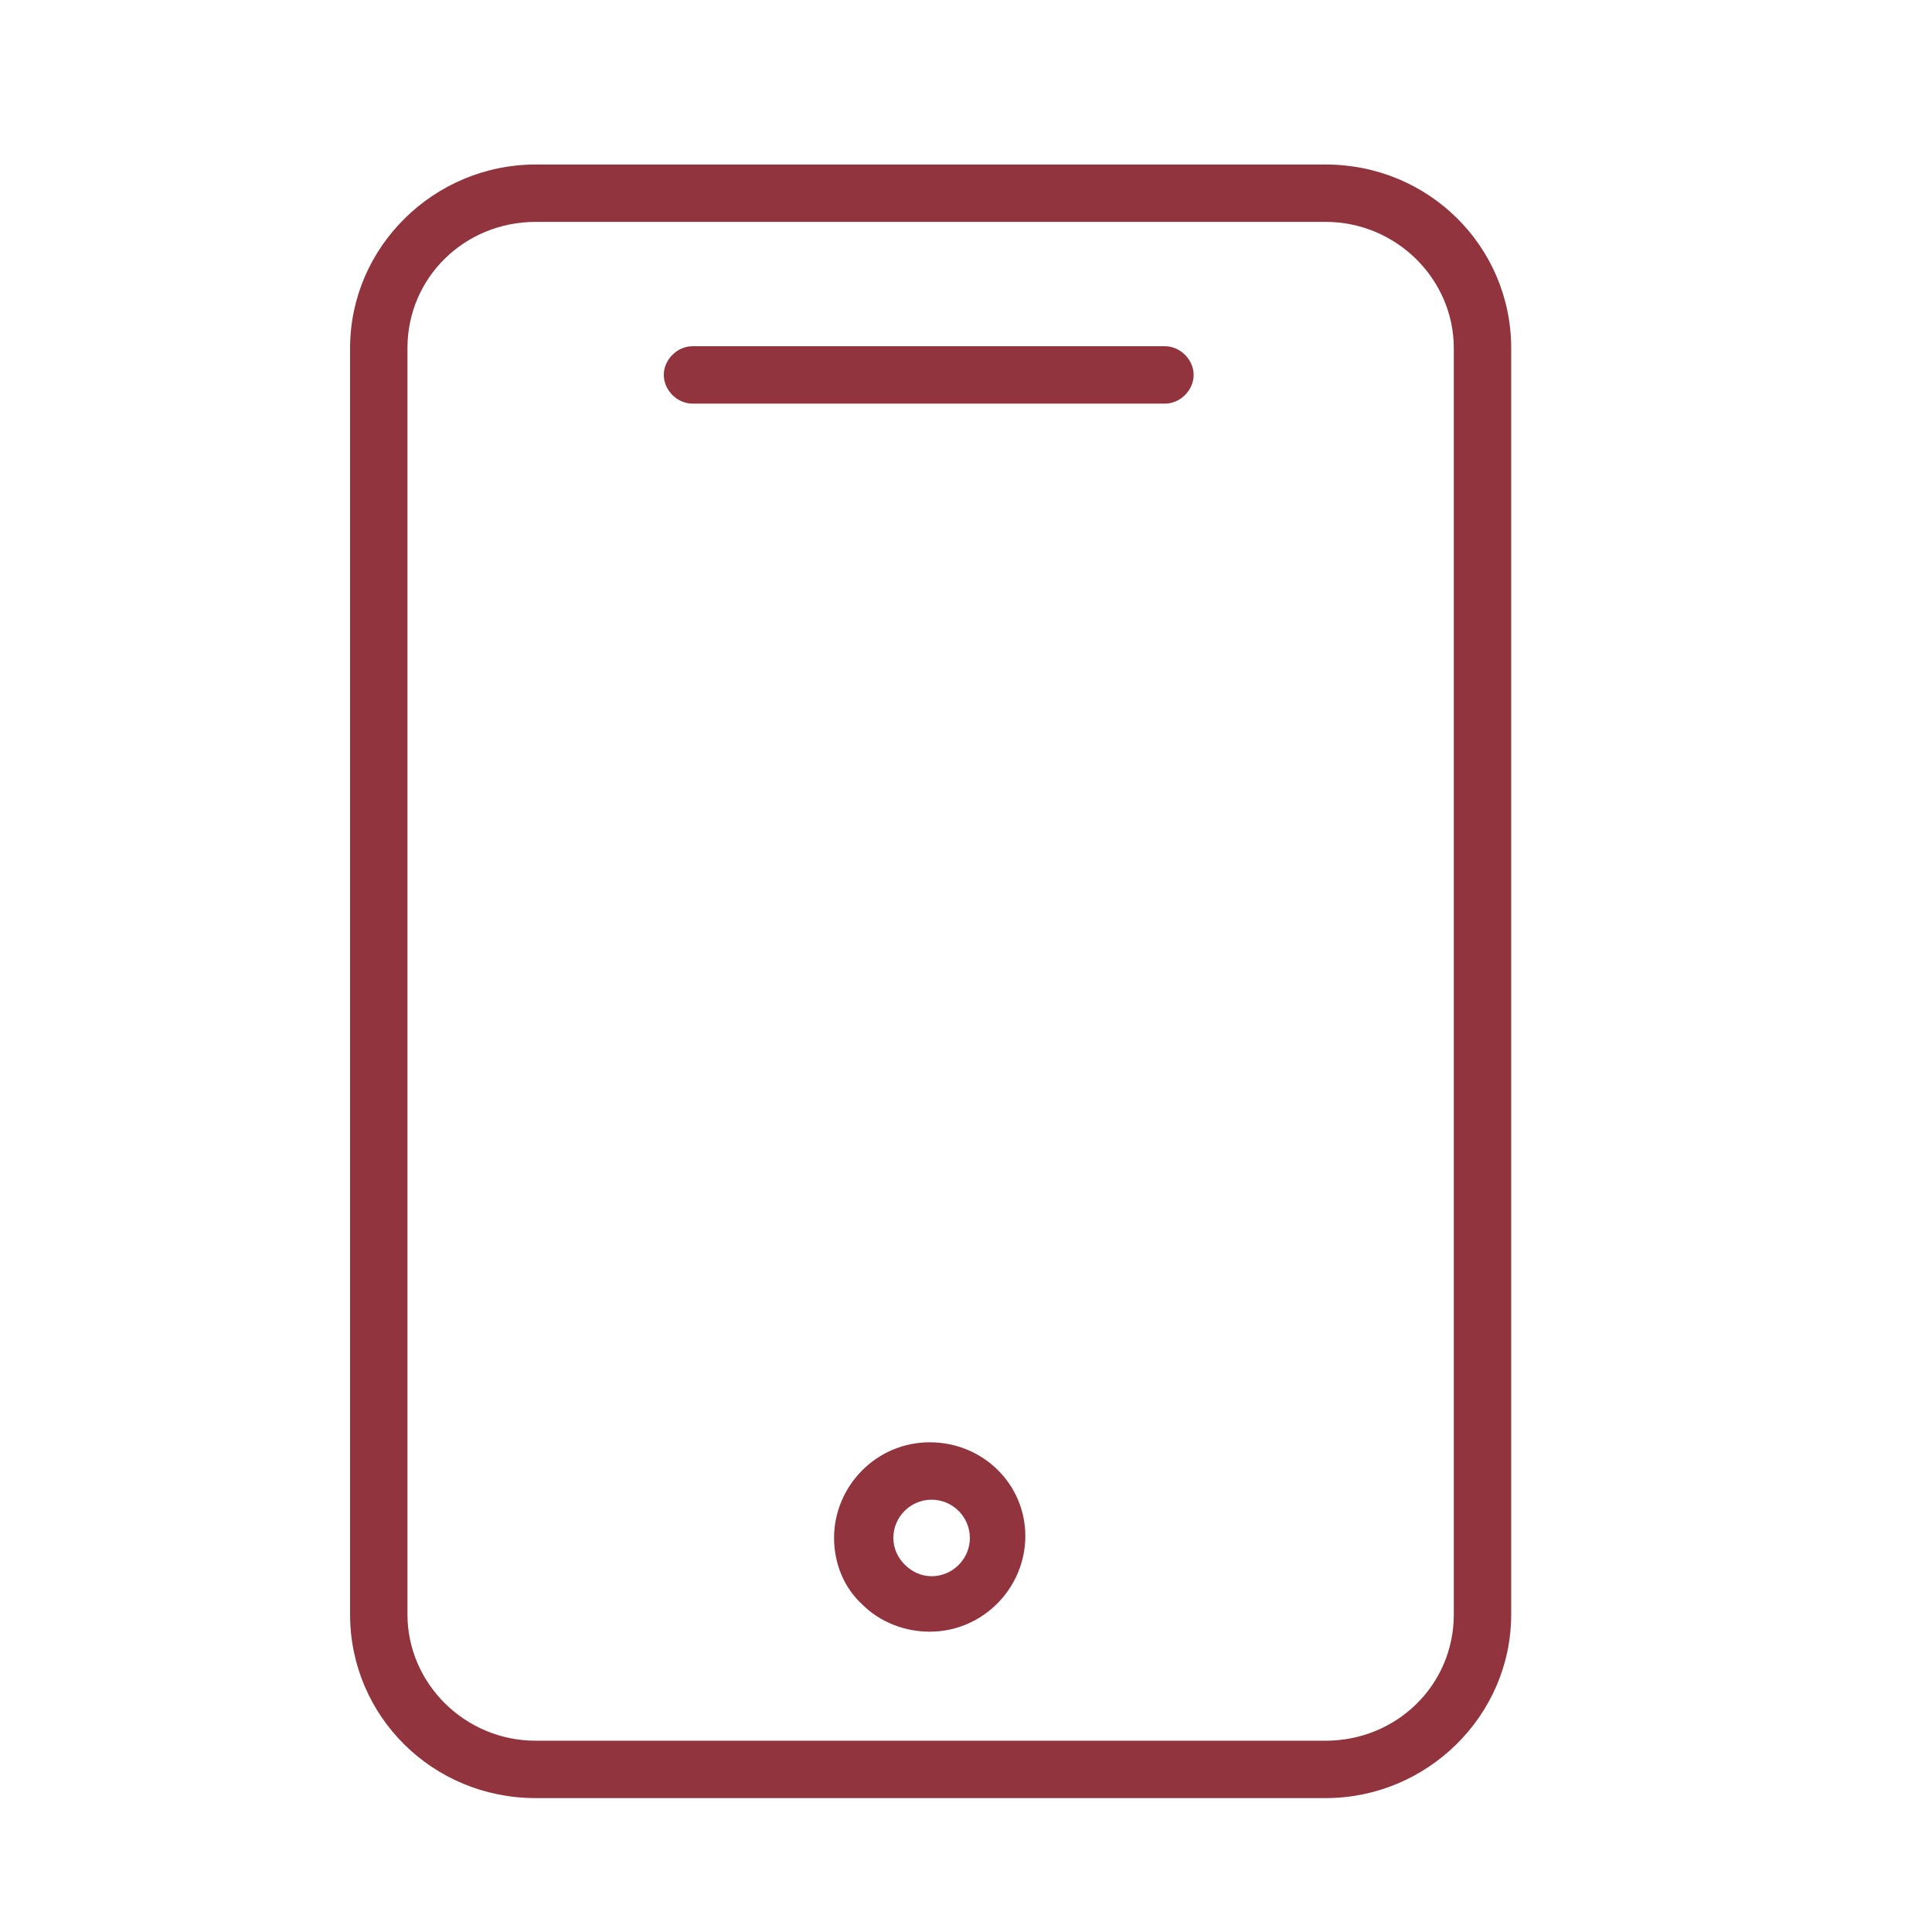 <?xml version="1.0" encoding="UTF-8"?> <svg xmlns="http://www.w3.org/2000/svg" width="101" height="101" viewBox="0 0 101 101" fill="none"> <path d="M69.301 8.6H28.001C22.701 8.6 18.301 12.9 18.301 18.2V84.4C18.301 89.7 22.601 94 28.001 94H69.301C74.601 94 79.001 89.7 79.001 84.4V18.2C79.001 12.9 74.701 8.6 69.301 8.6ZM76.001 84.4C76.001 88.1 73.001 91 69.301 91H28.001C24.301 91 21.301 88 21.301 84.4V18.2C21.301 14.5 24.301 11.6 28.001 11.6H69.301C73.001 11.6 76.001 14.6 76.001 18.2V84.4Z" fill="#92343E"></path> <path d="M60.901 18.1H36.201C35.401 18.1 34.701 18.8 34.701 19.6C34.701 20.4 35.401 21.1 36.201 21.1H60.901C61.701 21.1 62.401 20.4 62.401 19.6C62.401 18.8 61.701 18.1 60.901 18.1Z" fill="#92343E"></path> <path d="M48.602 75.4C45.802 75.4 43.602 77.7 43.602 80.4C43.602 81.7 44.102 83 45.102 83.9C46.002 84.8 47.302 85.3 48.602 85.3C51.402 85.3 53.602 83 53.602 80.3C53.602 77.6 51.402 75.4 48.602 75.4ZM48.702 82.4C48.202 82.4 47.702 82.2 47.302 81.8C46.902 81.4 46.702 80.9 46.702 80.4C46.702 79.3 47.602 78.4 48.702 78.4C49.802 78.4 50.702 79.3 50.702 80.4C50.702 81.5 49.802 82.4 48.702 82.4Z" fill="#92343E"></path> </svg> 